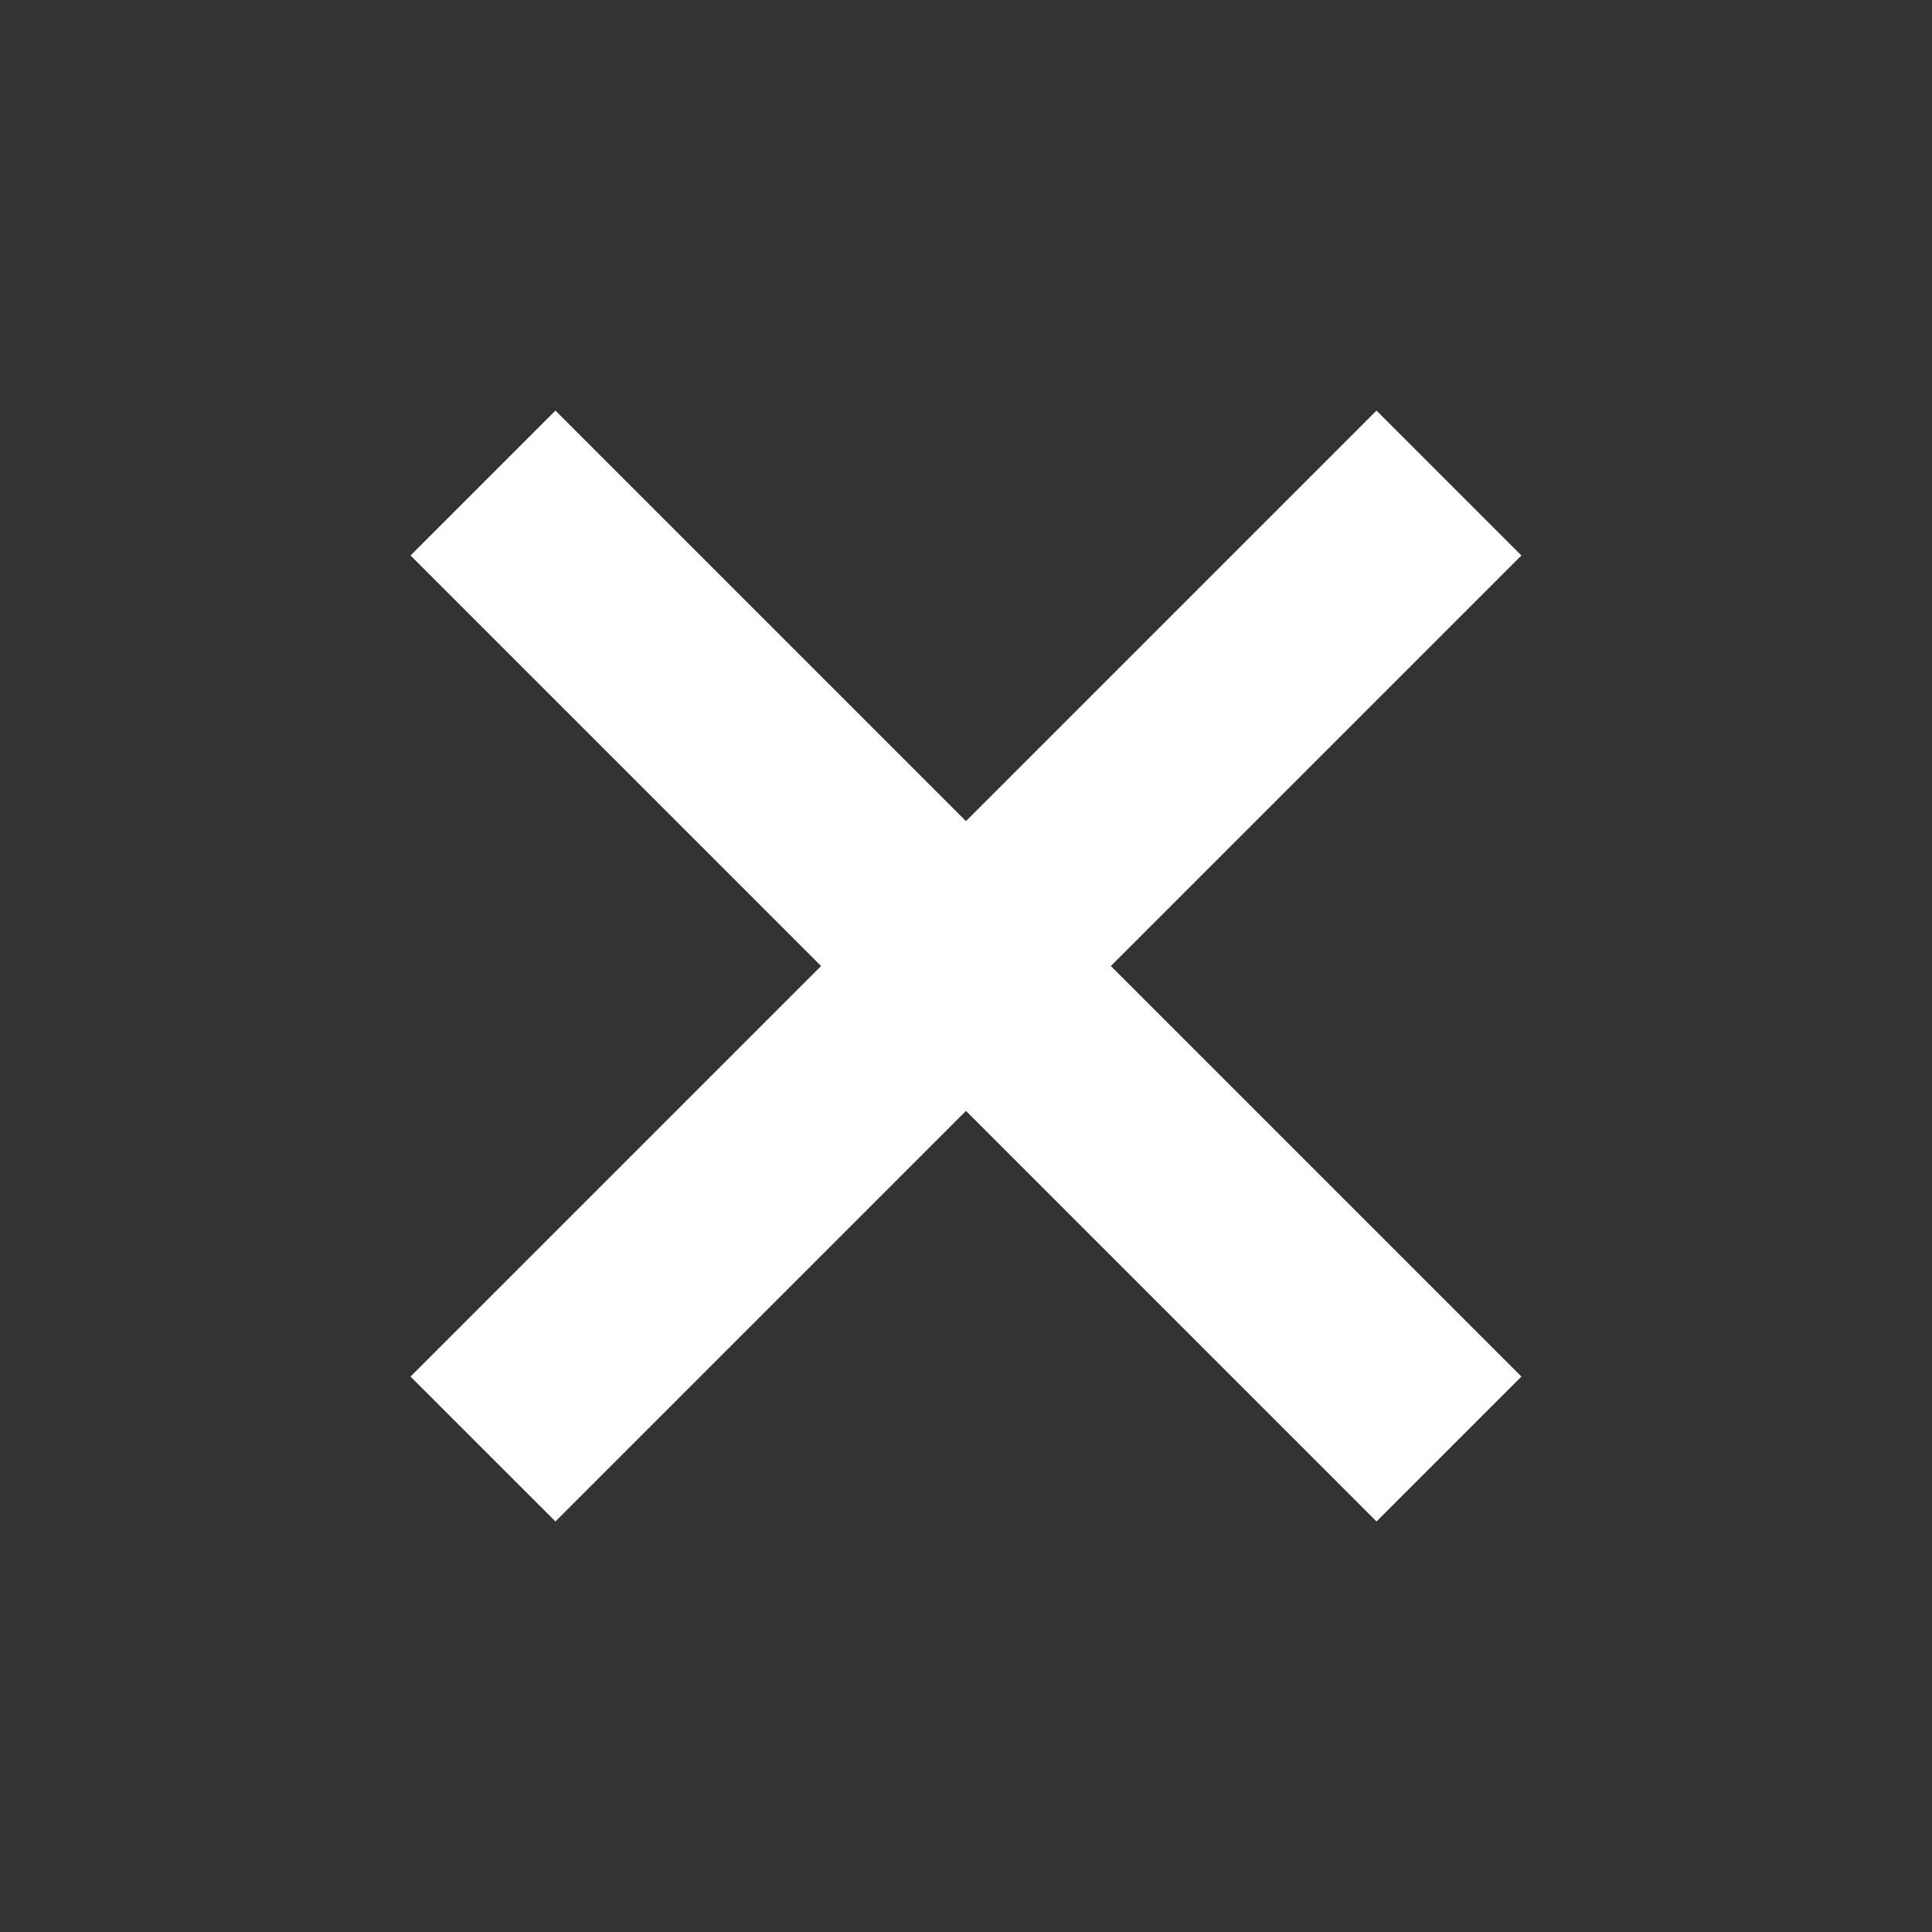 <svg xmlns="http://www.w3.org/2000/svg" width="28.285" height="28.285" viewBox="0 0 28.285 28.285">
  <rect x="0" y="0" width="28.285" height="28.285" fill="#333333" stroke="none"/>
  <path id="Unión_6" data-name="Unión 6" d="M11.5,19.326v-8.5H3v-3h8.5v-8.5h3v8.5H23v3H14.5v8.5Z" transform="translate(11.544 -1.644) rotate(45)" fill="#fff"/>
</svg>
